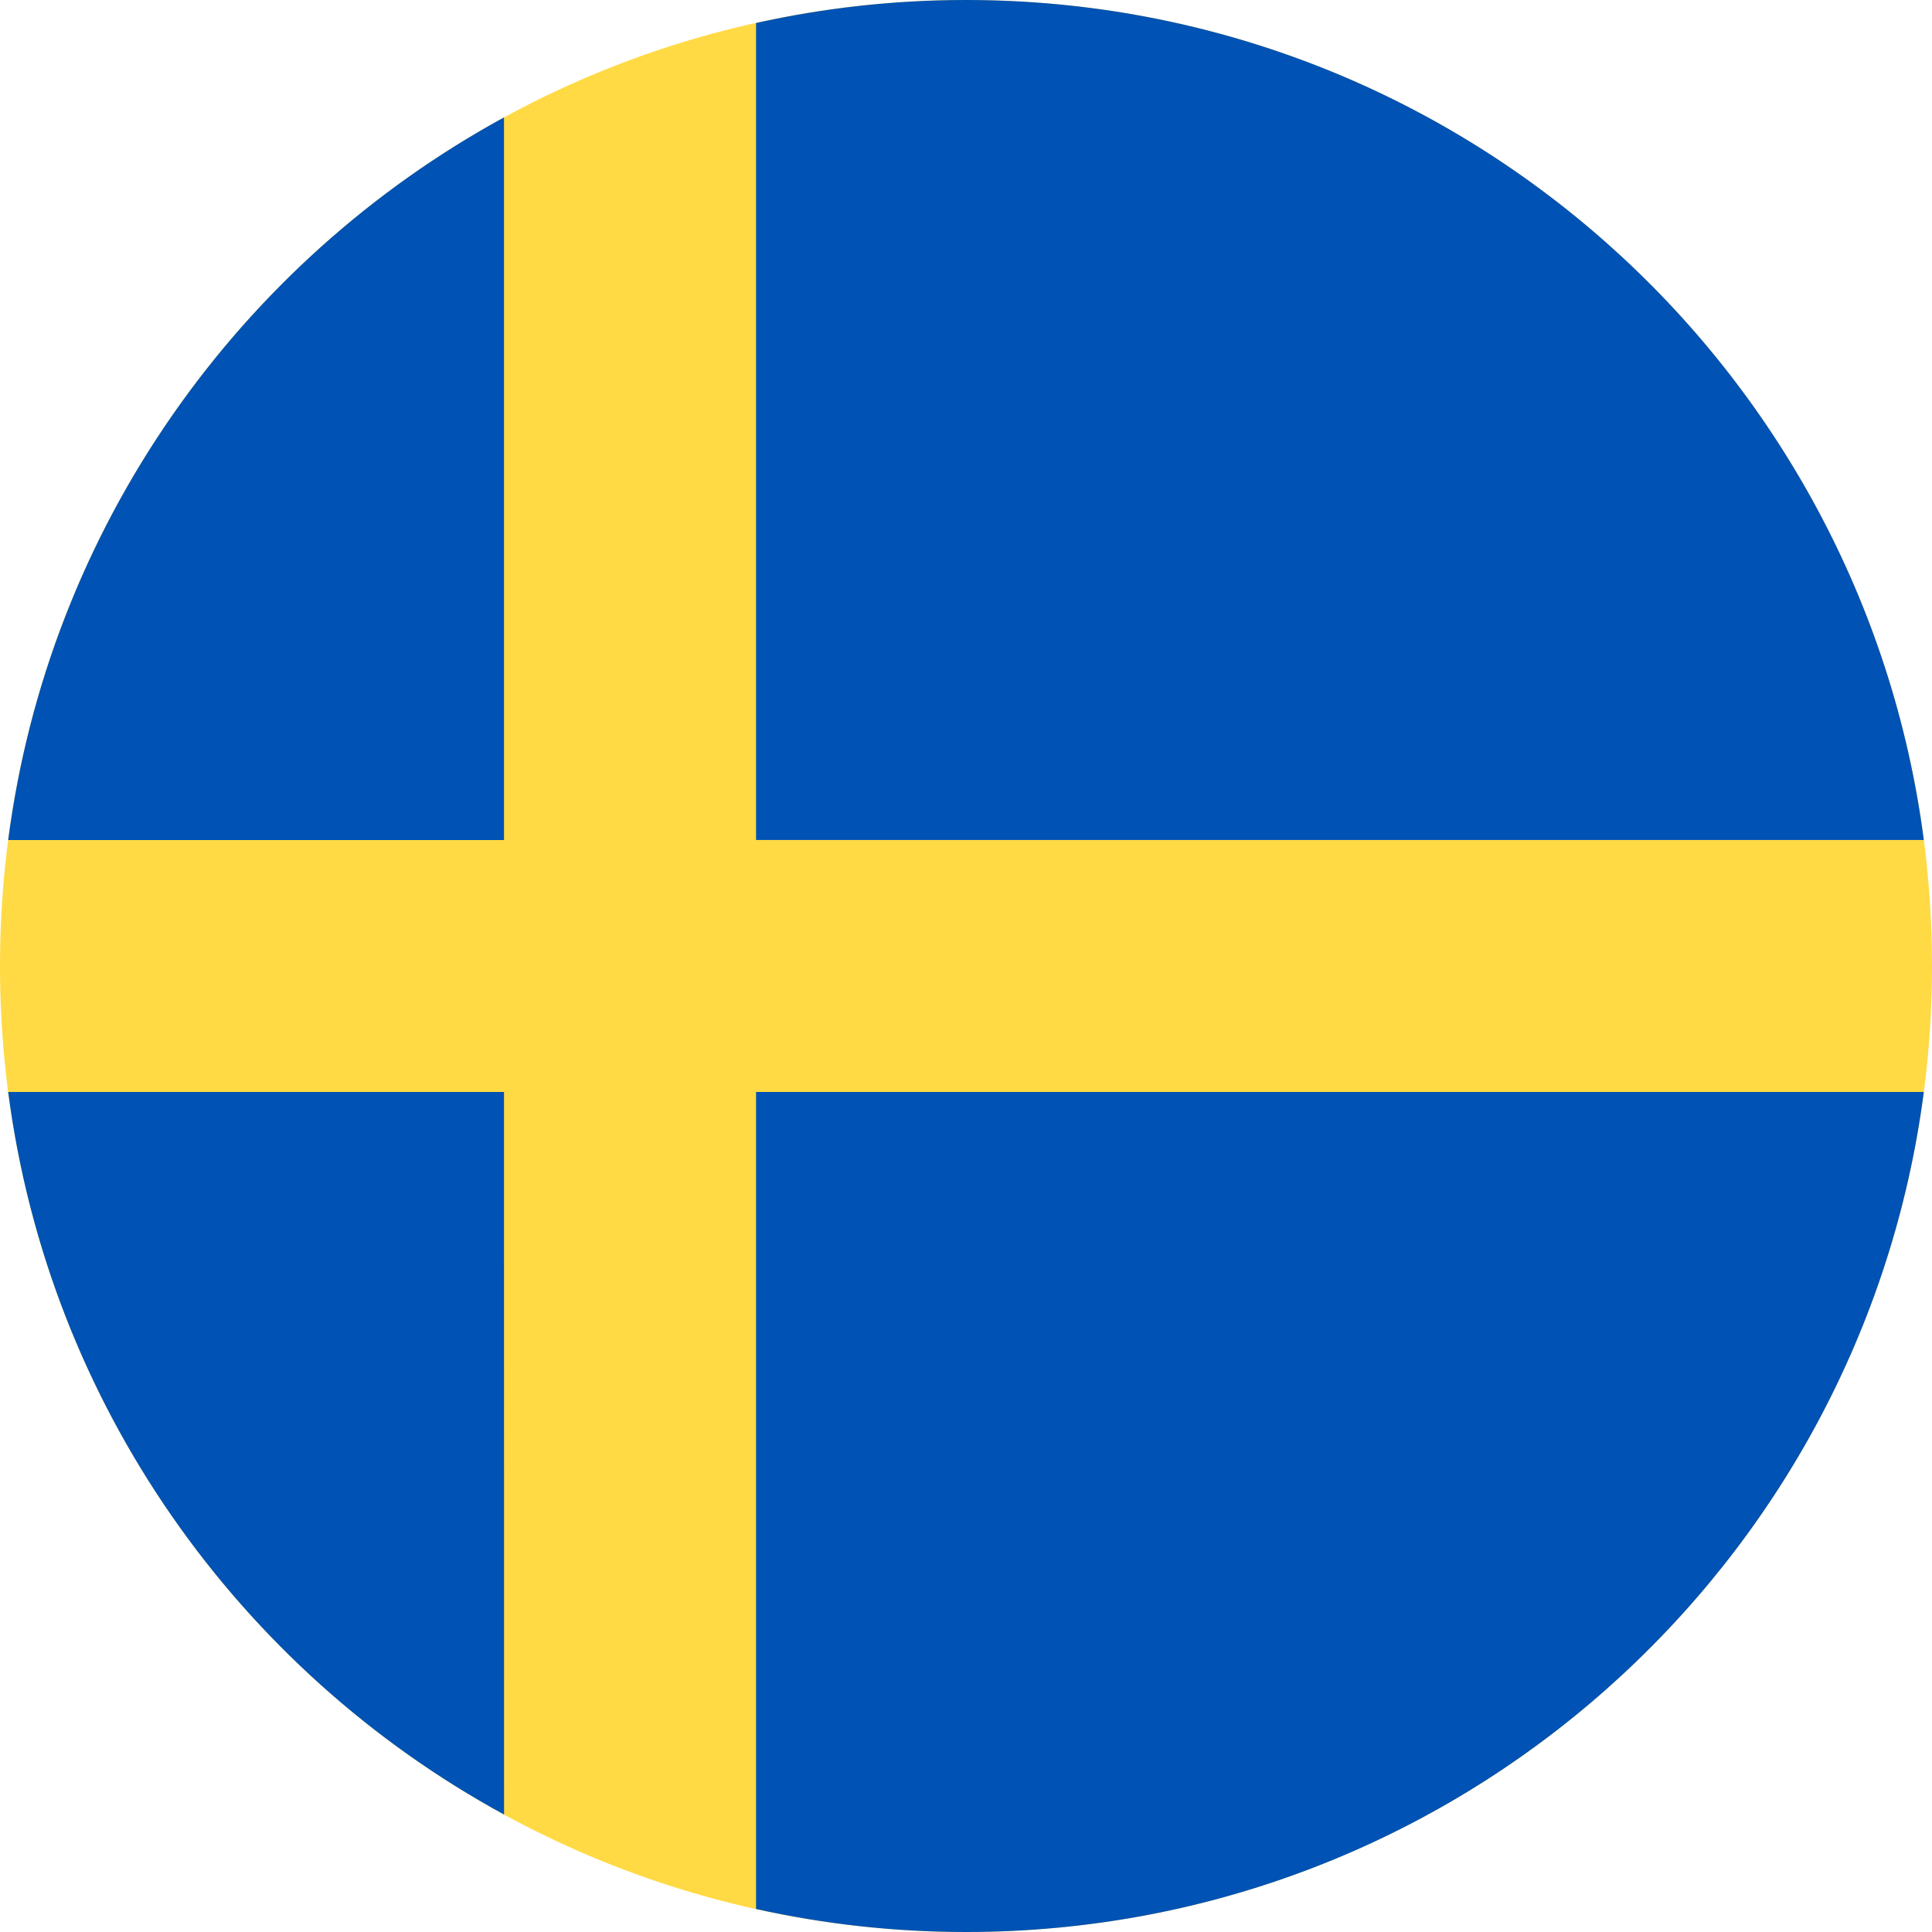 <svg width="30" height="30" fill="none" xmlns="http://www.w3.org/2000/svg"><g clip-path="url(#a)"><path d="M15 30c8.284 0 15-6.716 15-15 0-8.284-6.716-15-15-15C6.716 0 0 6.716 0 15c0 8.284 6.716 15 15 15z" fill="#FFDA44"/><path d="M11.74 13.043h18.133C28.914 5.683 22.621 0 15 0c-1.12 0-2.21.124-3.26.357v12.686zM7.826 13.043V1.823C3.707 4.072.76 8.194.127 13.044h7.7zM7.826 16.956H.127c.632 4.85 3.58 8.973 7.7 11.22l-.001-11.22zM11.74 16.957v12.686c1.05.233 2.14.357 3.26.357 7.621 0 13.914-5.684 14.873-13.044H11.74z" fill="#0052B4"/></g><defs><clipPath id="a"><path fill="#fff" d="M0 0h30v30H0z"/></clipPath></defs></svg>